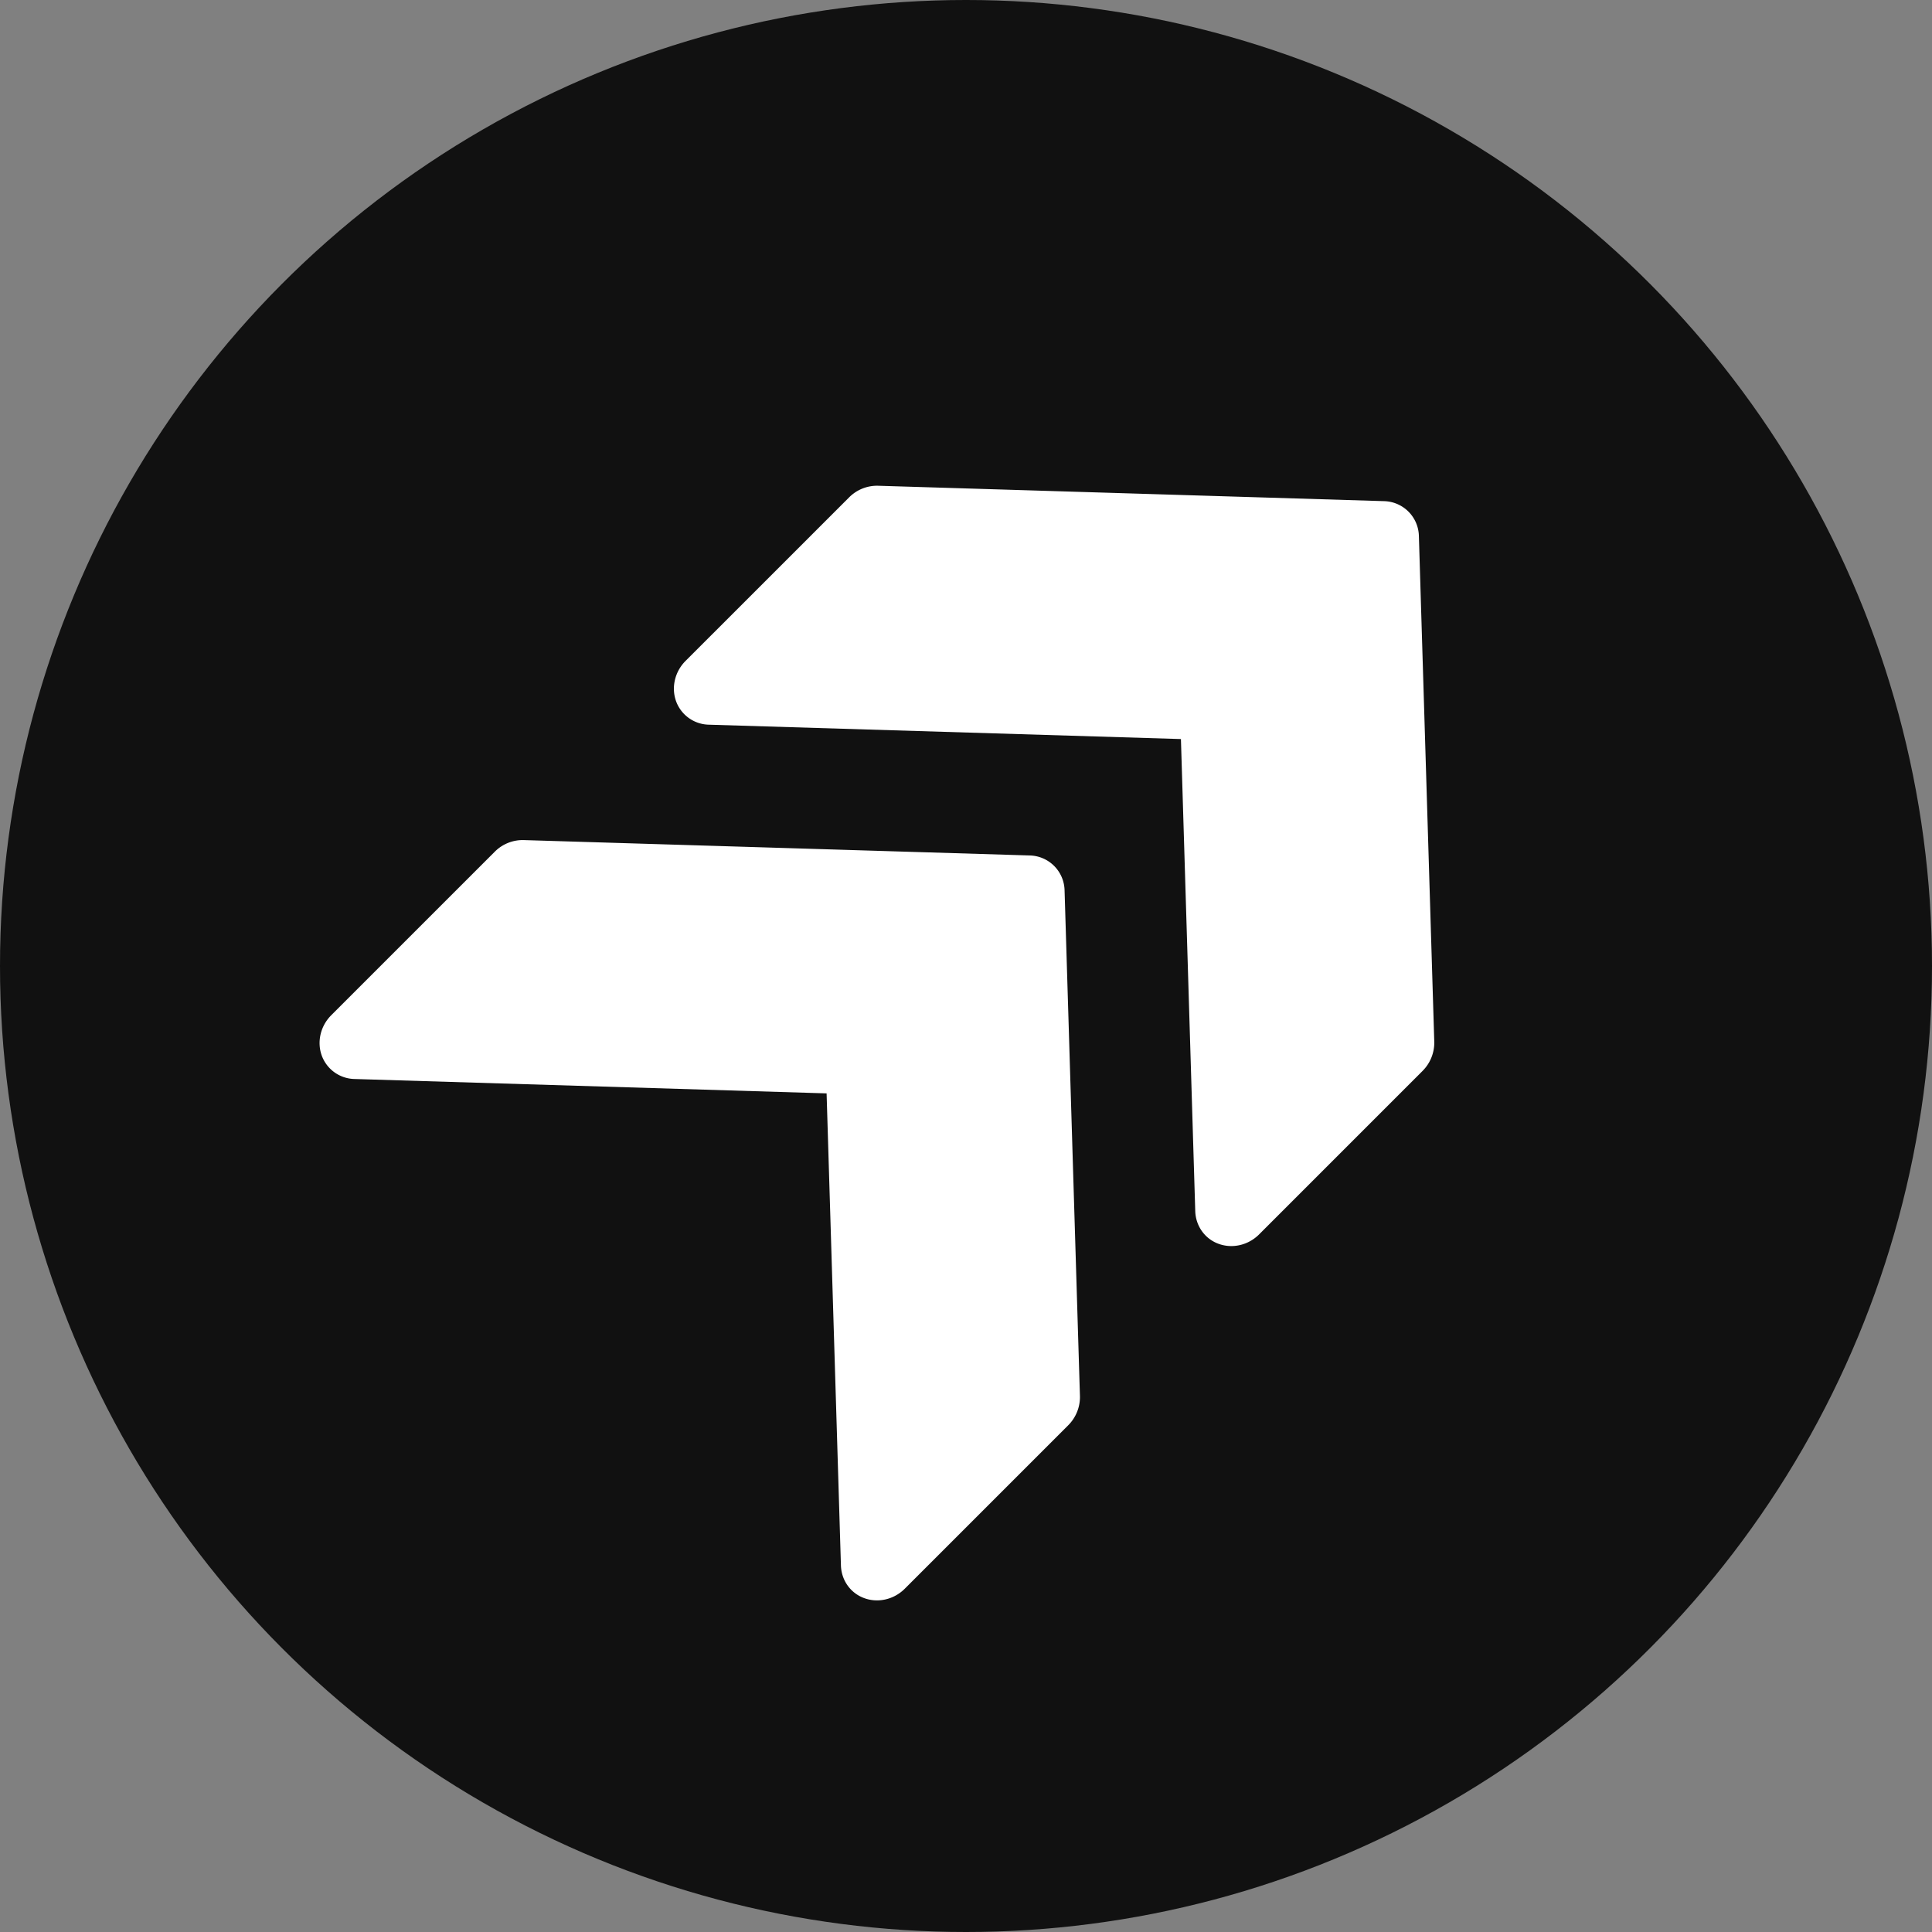 <svg width="150" height="150" xmlns="http://www.w3.org/2000/svg"><rect width="100%" height="100%" fill="#808080" stroke="none"/><g fill="none" fill-rule="evenodd"><circle fill="#111" cx="75" cy="75" r="75"/><g fill="#FFF" fill-rule="nonzero"><path d="M107.454 38.909L68.17 37.714a3.057 3.057 0 00-2.246.903L53.227 51.313c-.834.834-1.122 2.061-.736 3.133a2.77 2.77 0 002.537 1.818l36.659 1.116 1.112 36.655c.037 1.153.747 2.151 1.818 2.537 1.076.39 2.303.102 3.137-.732l12.696-12.697a3.097 3.097 0 00.907-2.242l-1.195-39.284a2.772 2.772 0 00-2.708-2.708z"/><path d="M79.945 66.418L40.66 65.224a3.057 3.057 0 00-2.246.902L25.717 78.823c-.834.834-1.122 2.06-.736 3.132a2.77 2.77 0 002.538 1.818l36.658 1.117 1.113 36.654c.036 1.154.746 2.152 1.818 2.538 1.075.39 2.302.101 3.136-.732l12.697-12.697a3.097 3.097 0 00.906-2.242l-1.194-39.285a2.772 2.772 0 00-2.708-2.708z"/></g></g></svg>